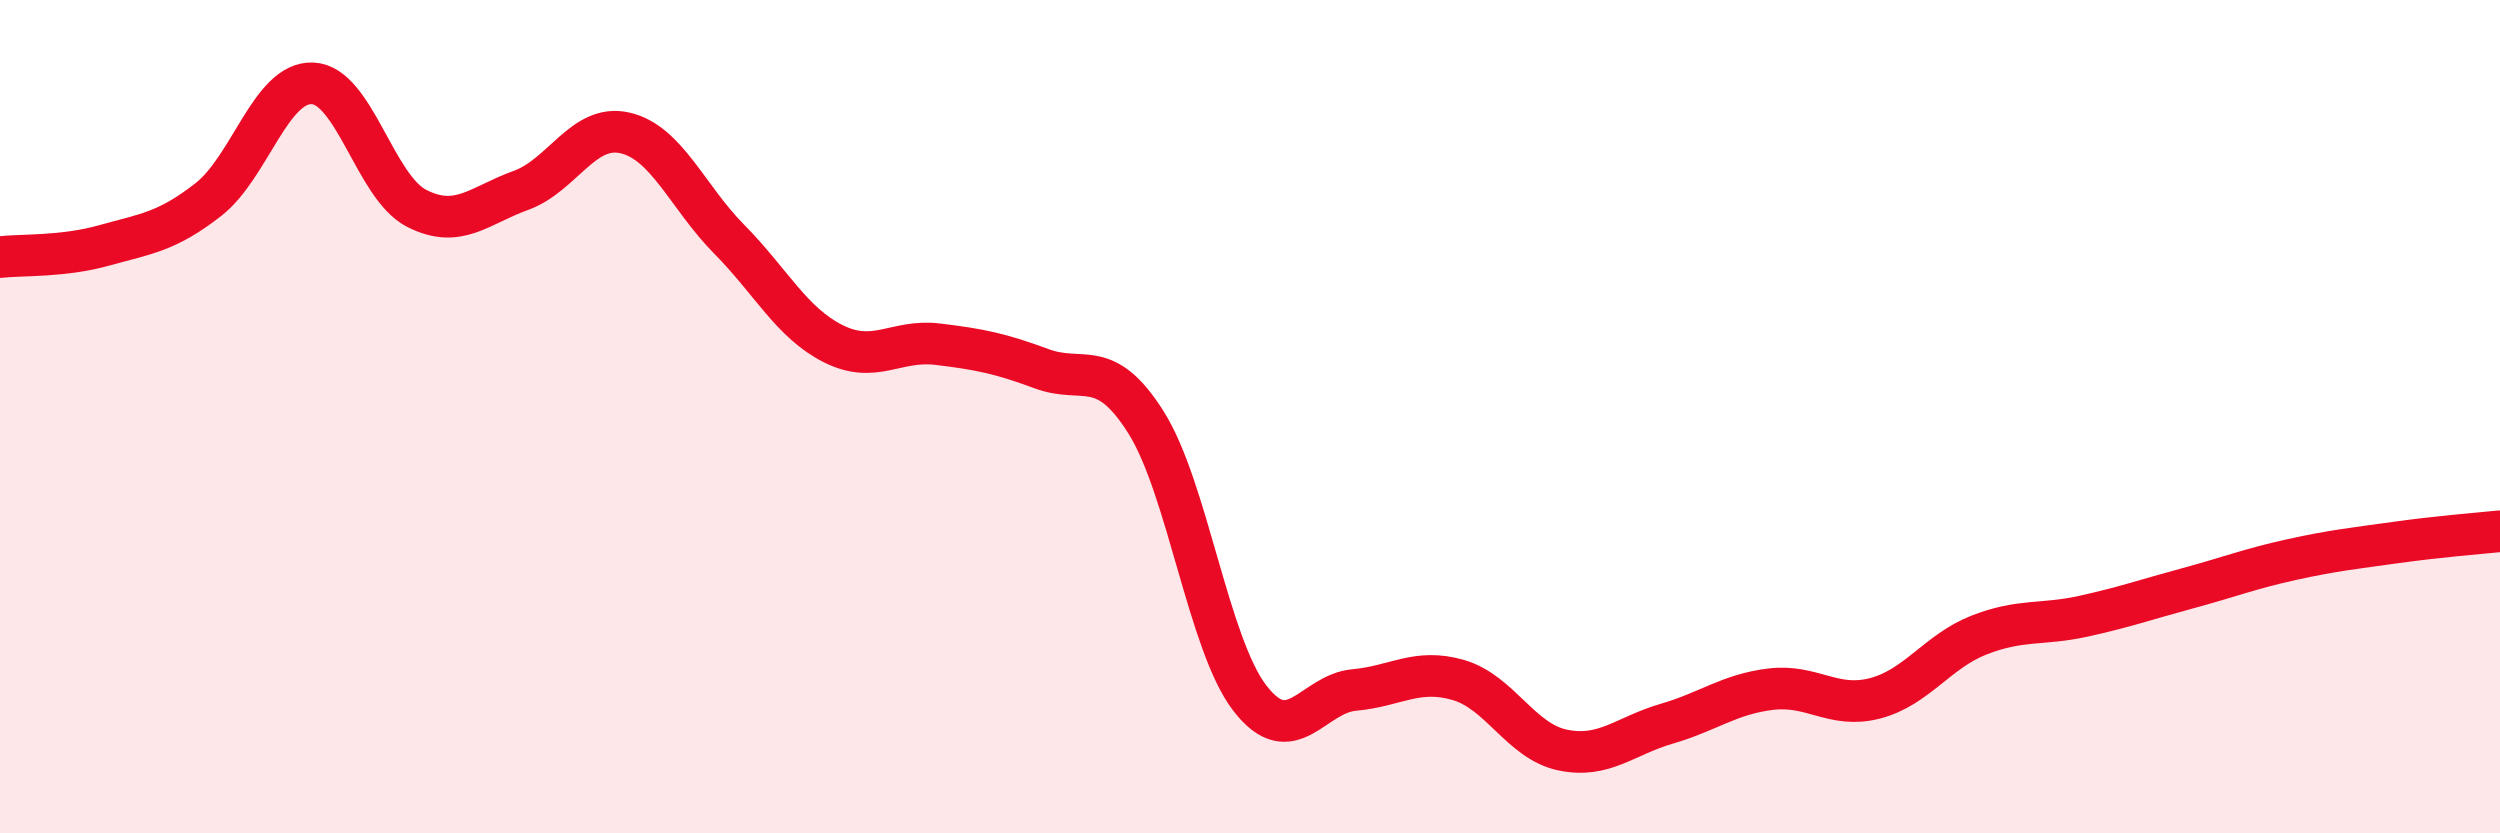 
    <svg width="60" height="20" viewBox="0 0 60 20" xmlns="http://www.w3.org/2000/svg">
      <path
        d="M 0,6.17 C 0.5,6.11 1.5,6.17 2.5,5.89 C 3.5,5.61 4,5.57 5,4.79 C 6,4.01 6.5,1.96 7.5,2 C 8.5,2.04 9,4.49 10,5 C 11,5.51 11.5,4.93 12.5,4.57 C 13.5,4.21 14,2.96 15,3.19 C 16,3.42 16.5,4.73 17.5,5.74 C 18.5,6.75 19,7.75 20,8.25 C 21,8.75 21.5,8.14 22.5,8.26 C 23.5,8.38 24,8.48 25,8.85 C 26,9.22 26.5,8.55 27.5,10.13 C 28.5,11.71 29,15.47 30,16.76 C 31,18.05 31.5,16.65 32.5,16.56 C 33.5,16.47 34,16.03 35,16.32 C 36,16.61 36.5,17.79 37.5,18 C 38.5,18.21 39,17.66 40,17.37 C 41,17.08 41.5,16.66 42.5,16.54 C 43.5,16.42 44,17.02 45,16.76 C 46,16.5 46.5,15.63 47.5,15.24 C 48.5,14.85 49,15.01 50,14.79 C 51,14.57 51.5,14.39 52.5,14.12 C 53.5,13.85 54,13.65 55,13.43 C 56,13.21 56.5,13.16 57.5,13.02 C 58.5,12.88 59.5,12.8 60,12.75L60 20L0 20Z"
        fill="#EB0A25"
        opacity="0.1"
        stroke-linecap="round"
        stroke-linejoin="round"
      />
      <path
        d="M 0,6.17 C 0.5,6.11 1.5,6.17 2.5,5.89 C 3.5,5.61 4,5.57 5,4.79 C 6,4.01 6.5,1.96 7.5,2 C 8.5,2.04 9,4.49 10,5 C 11,5.51 11.5,4.93 12.5,4.57 C 13.5,4.21 14,2.96 15,3.19 C 16,3.42 16.5,4.73 17.5,5.74 C 18.5,6.75 19,7.75 20,8.25 C 21,8.75 21.5,8.14 22.5,8.26 C 23.5,8.38 24,8.48 25,8.85 C 26,9.22 26.5,8.55 27.5,10.13 C 28.5,11.71 29,15.47 30,16.76 C 31,18.05 31.5,16.65 32.5,16.56 C 33.5,16.47 34,16.03 35,16.32 C 36,16.61 36.5,17.79 37.5,18 C 38.5,18.21 39,17.66 40,17.37 C 41,17.08 41.5,16.66 42.5,16.54 C 43.5,16.42 44,17.02 45,16.76 C 46,16.5 46.5,15.63 47.5,15.24 C 48.5,14.85 49,15.01 50,14.79 C 51,14.57 51.5,14.39 52.5,14.12 C 53.5,13.85 54,13.65 55,13.43 C 56,13.21 56.5,13.16 57.5,13.02 C 58.5,12.88 59.5,12.8 60,12.75"
        stroke="#EB0A25"
        stroke-width="1"
        fill="none"
        stroke-linecap="round"
        stroke-linejoin="round"
      />
    </svg>
  